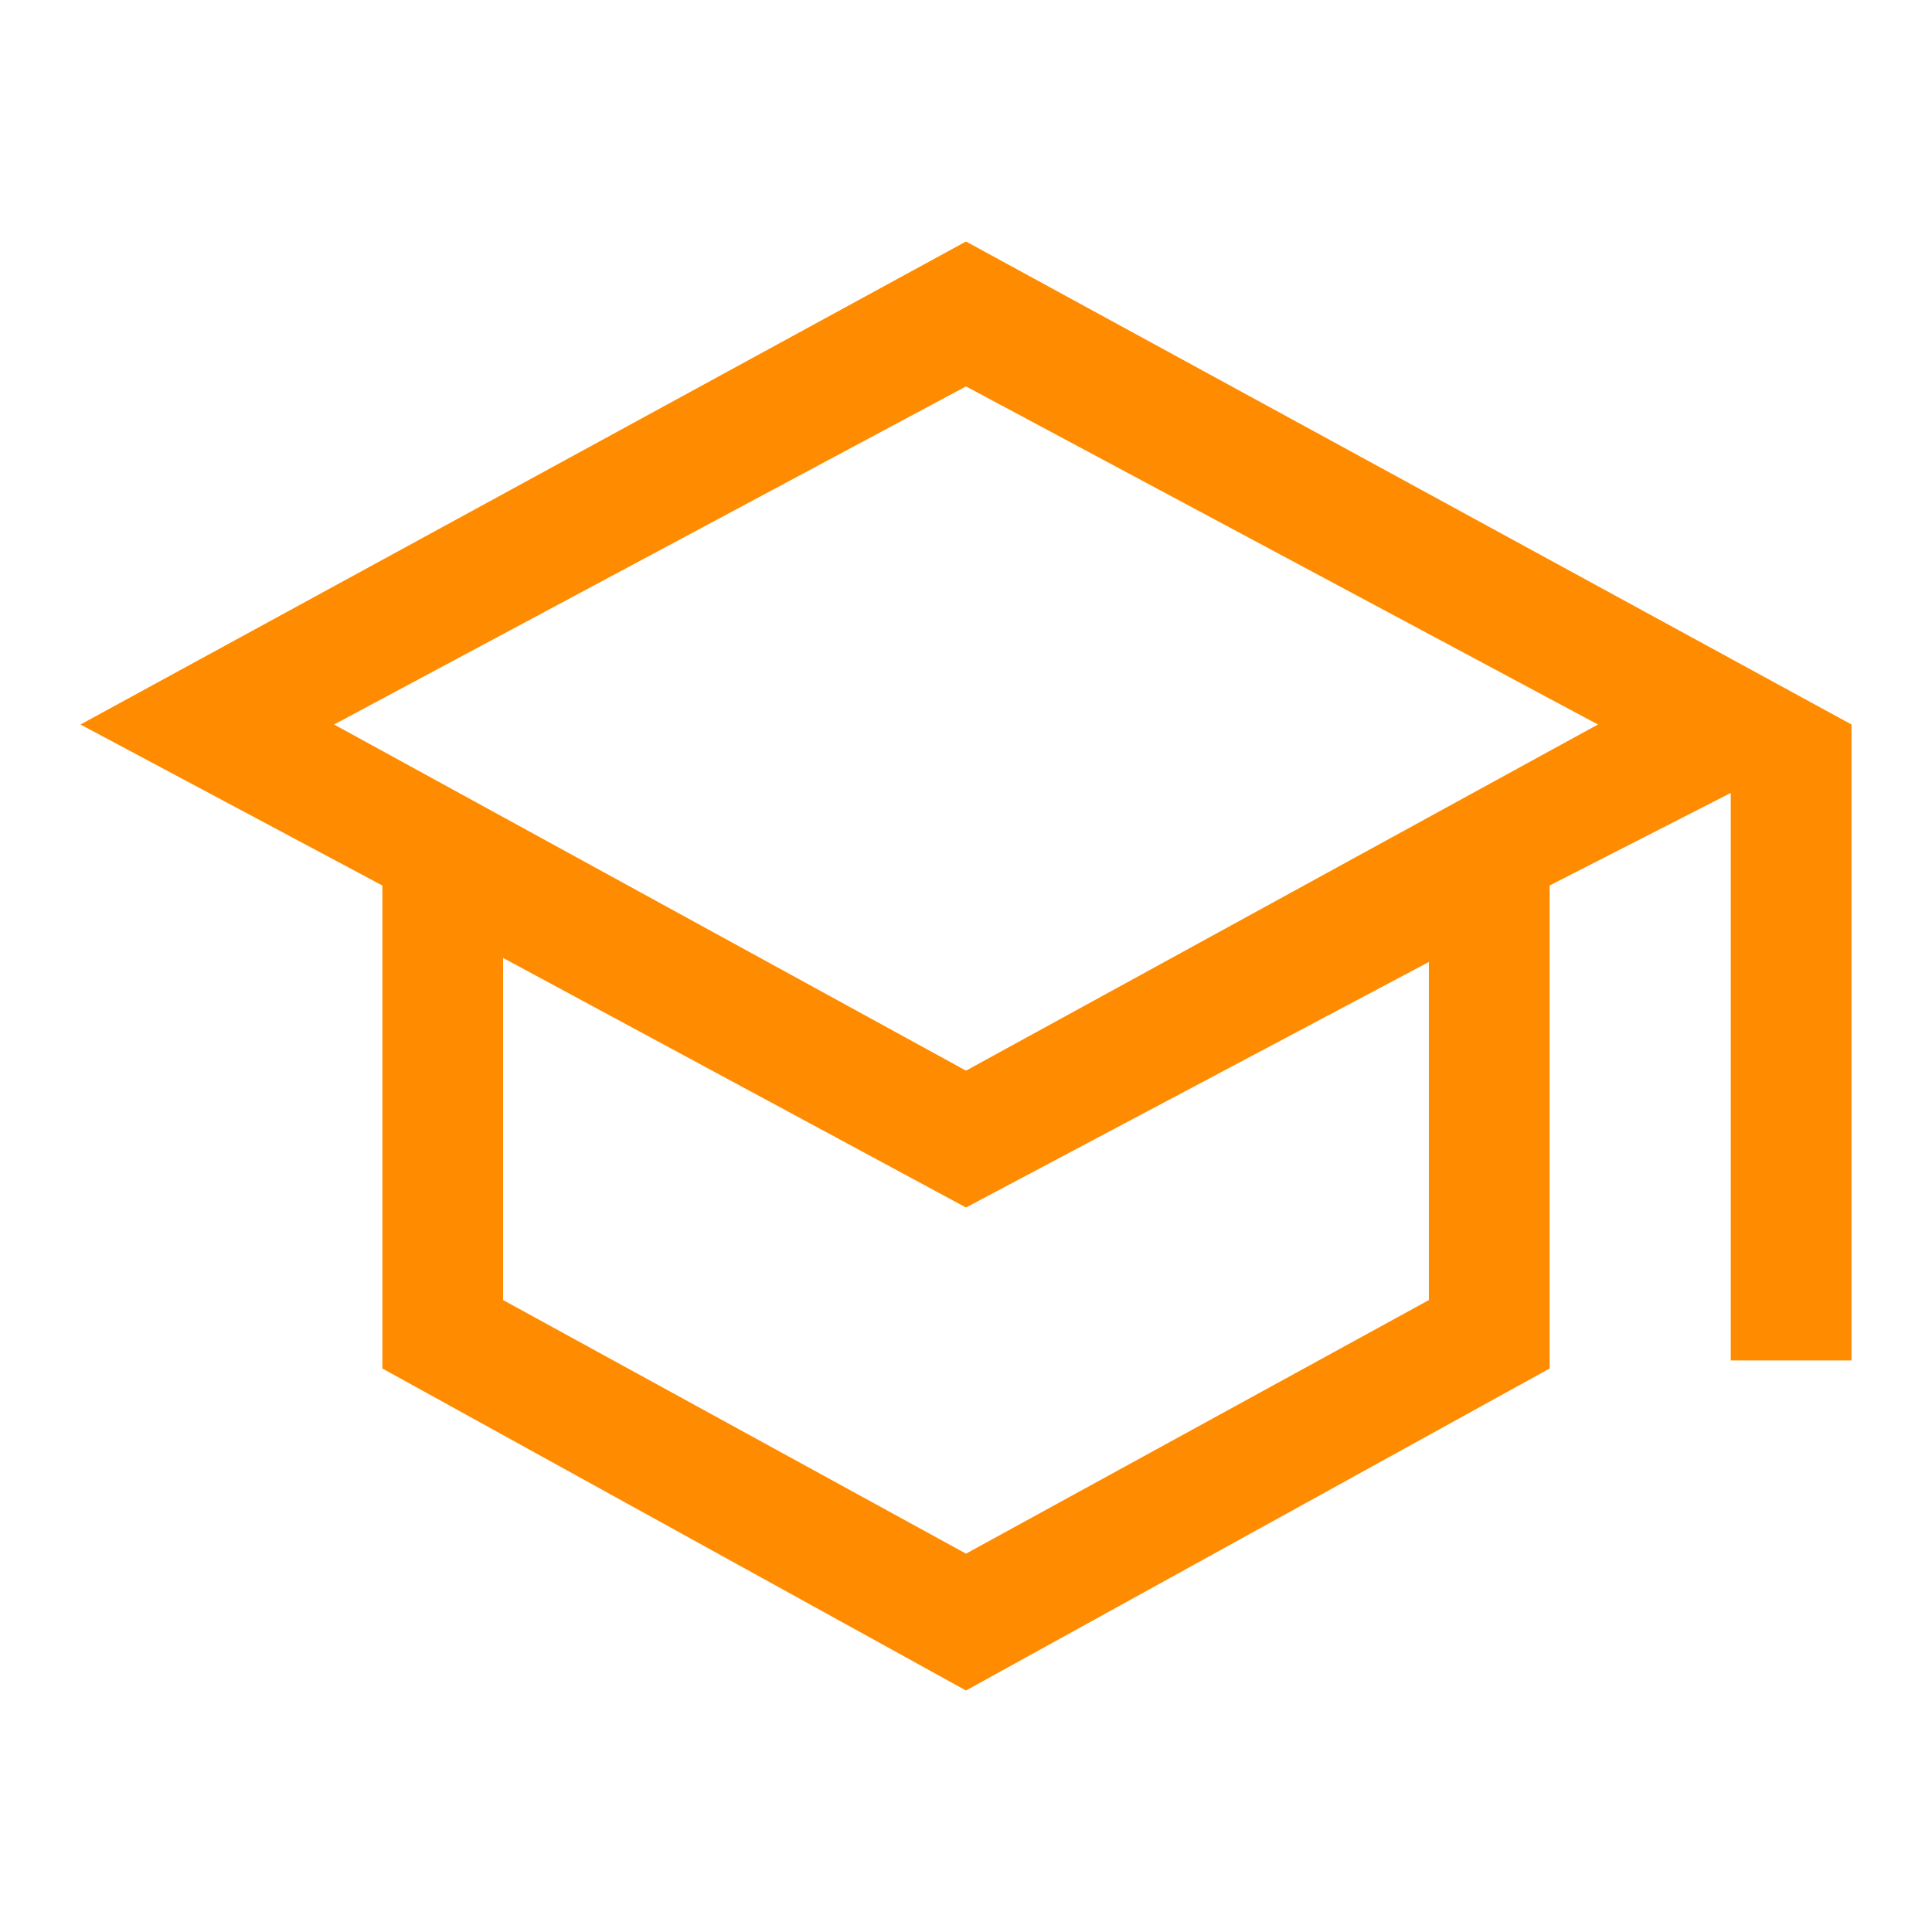 <?xml version="1.0" encoding="utf-8"?>
<!-- Generator: Adobe Illustrator 26.3.1, SVG Export Plug-In . SVG Version: 6.00 Build 0)  -->
<svg version="1.1" id="Layer_1" xmlns="http://www.w3.org/2000/svg" xmlns:xlink="http://www.w3.org/1999/xlink" x="0px" y="0px"
	 viewBox="0 0 48 48" style="enable-background:new 0 0 48 48;" xml:space="preserve">
<style type="text/css">
	.st0{fill:#FF8B00;}
</style>
<path class="st0" d="M24,42L9.5,34V22L2,18L24,6l22,12v15.8h-3V19.7L38.5,22v12L24,42z M24,26.6L39.7,18L24,9.6L8.3,18L24,26.6z
	 M24,38.6l11.5-6.3v-8.4L24,30l-11.5-6.2v8.5L24,38.6z"/>
</svg>
